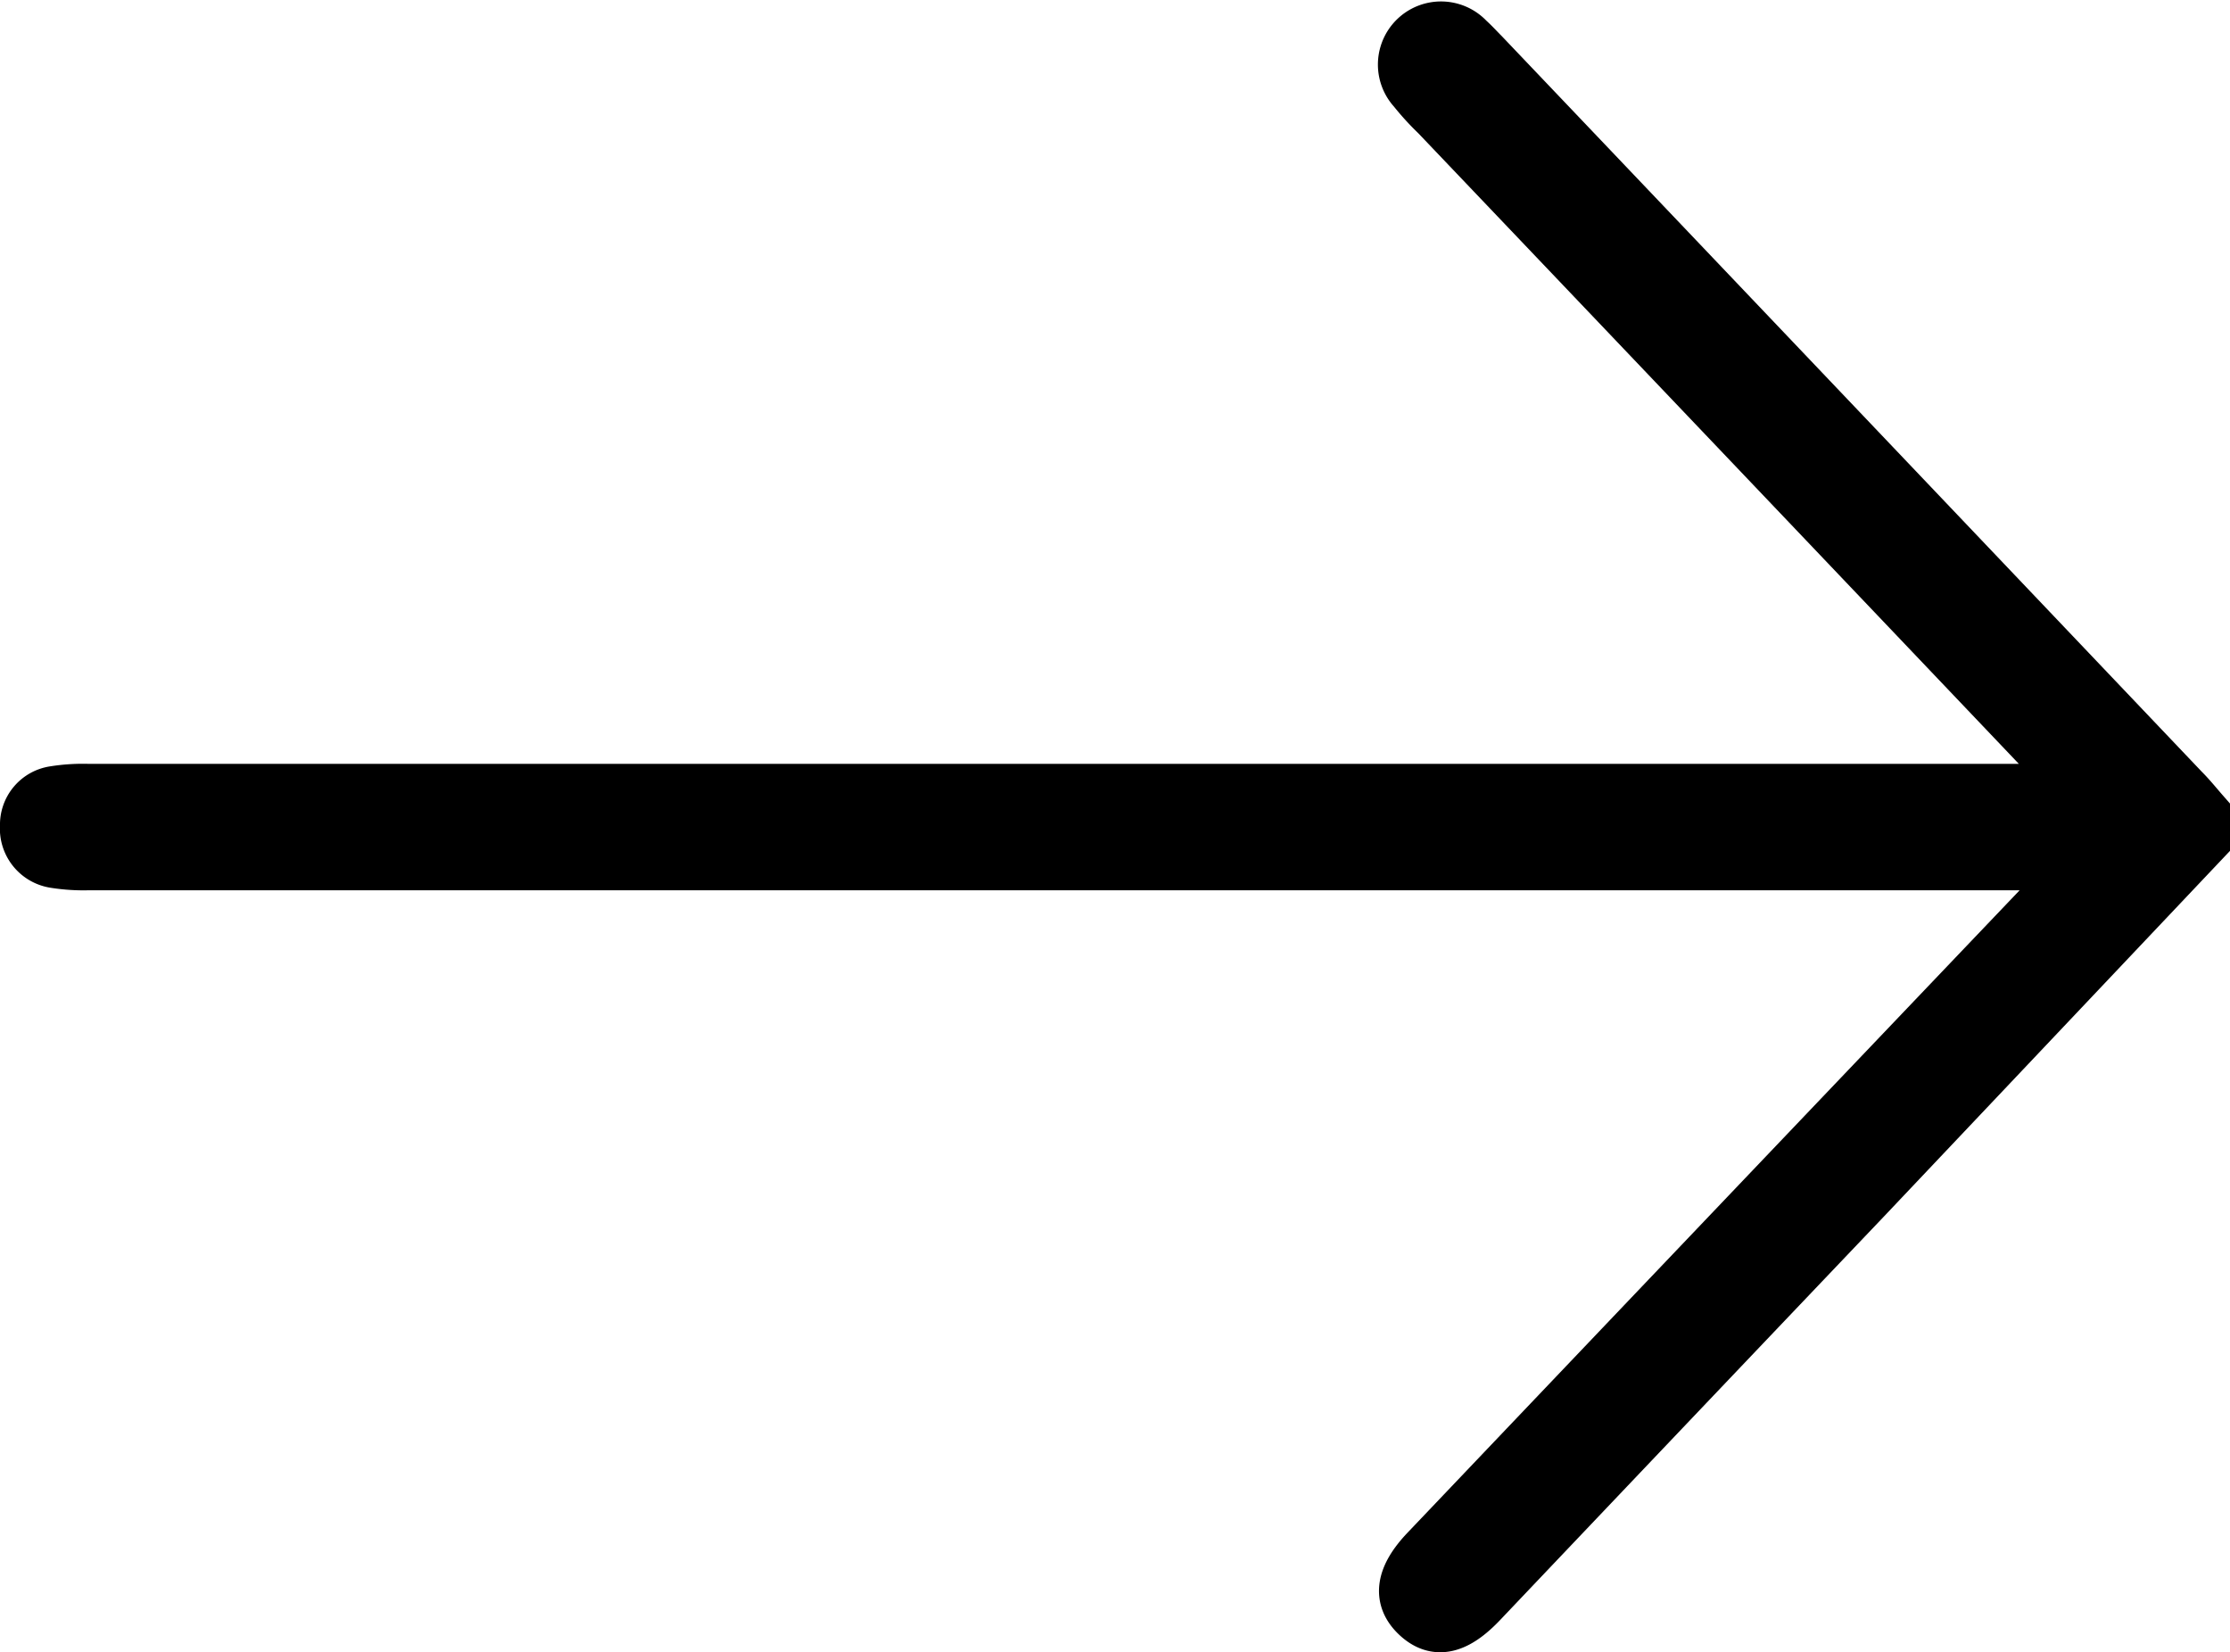 <svg xmlns="http://www.w3.org/2000/svg" viewBox="-2028.739 1519.732 20.5 15.189"><defs><style>.a{stroke:#000;stroke-width:0.5px;}</style></defs><path class="a" d="M71.3,47.336q-1.553,1.641-3.112,3.288-1.766,1.854-3.527,3.708c-.234.249-.415.288-.581.132s-.142-.347.093-.591q2.909-3.056,5.823-6.111c.054-.054.1-.112.191-.21H51.863a1.681,1.681,0,0,1-.313-.02.3.3,0,0,1-.254-.322.292.292,0,0,1,.249-.3,1.655,1.655,0,0,1,.313-.02H70.177l-.147-.166q-2.887-3.034-5.769-6.058a2.342,2.342,0,0,1-.21-.23.33.33,0,0,1,.484-.449c.049.044.093.093.137.137q3.217,3.378,6.434,6.761c.068.068.127.142.191.215Z" transform="translate(-2079.785 1480.114)"/></svg>